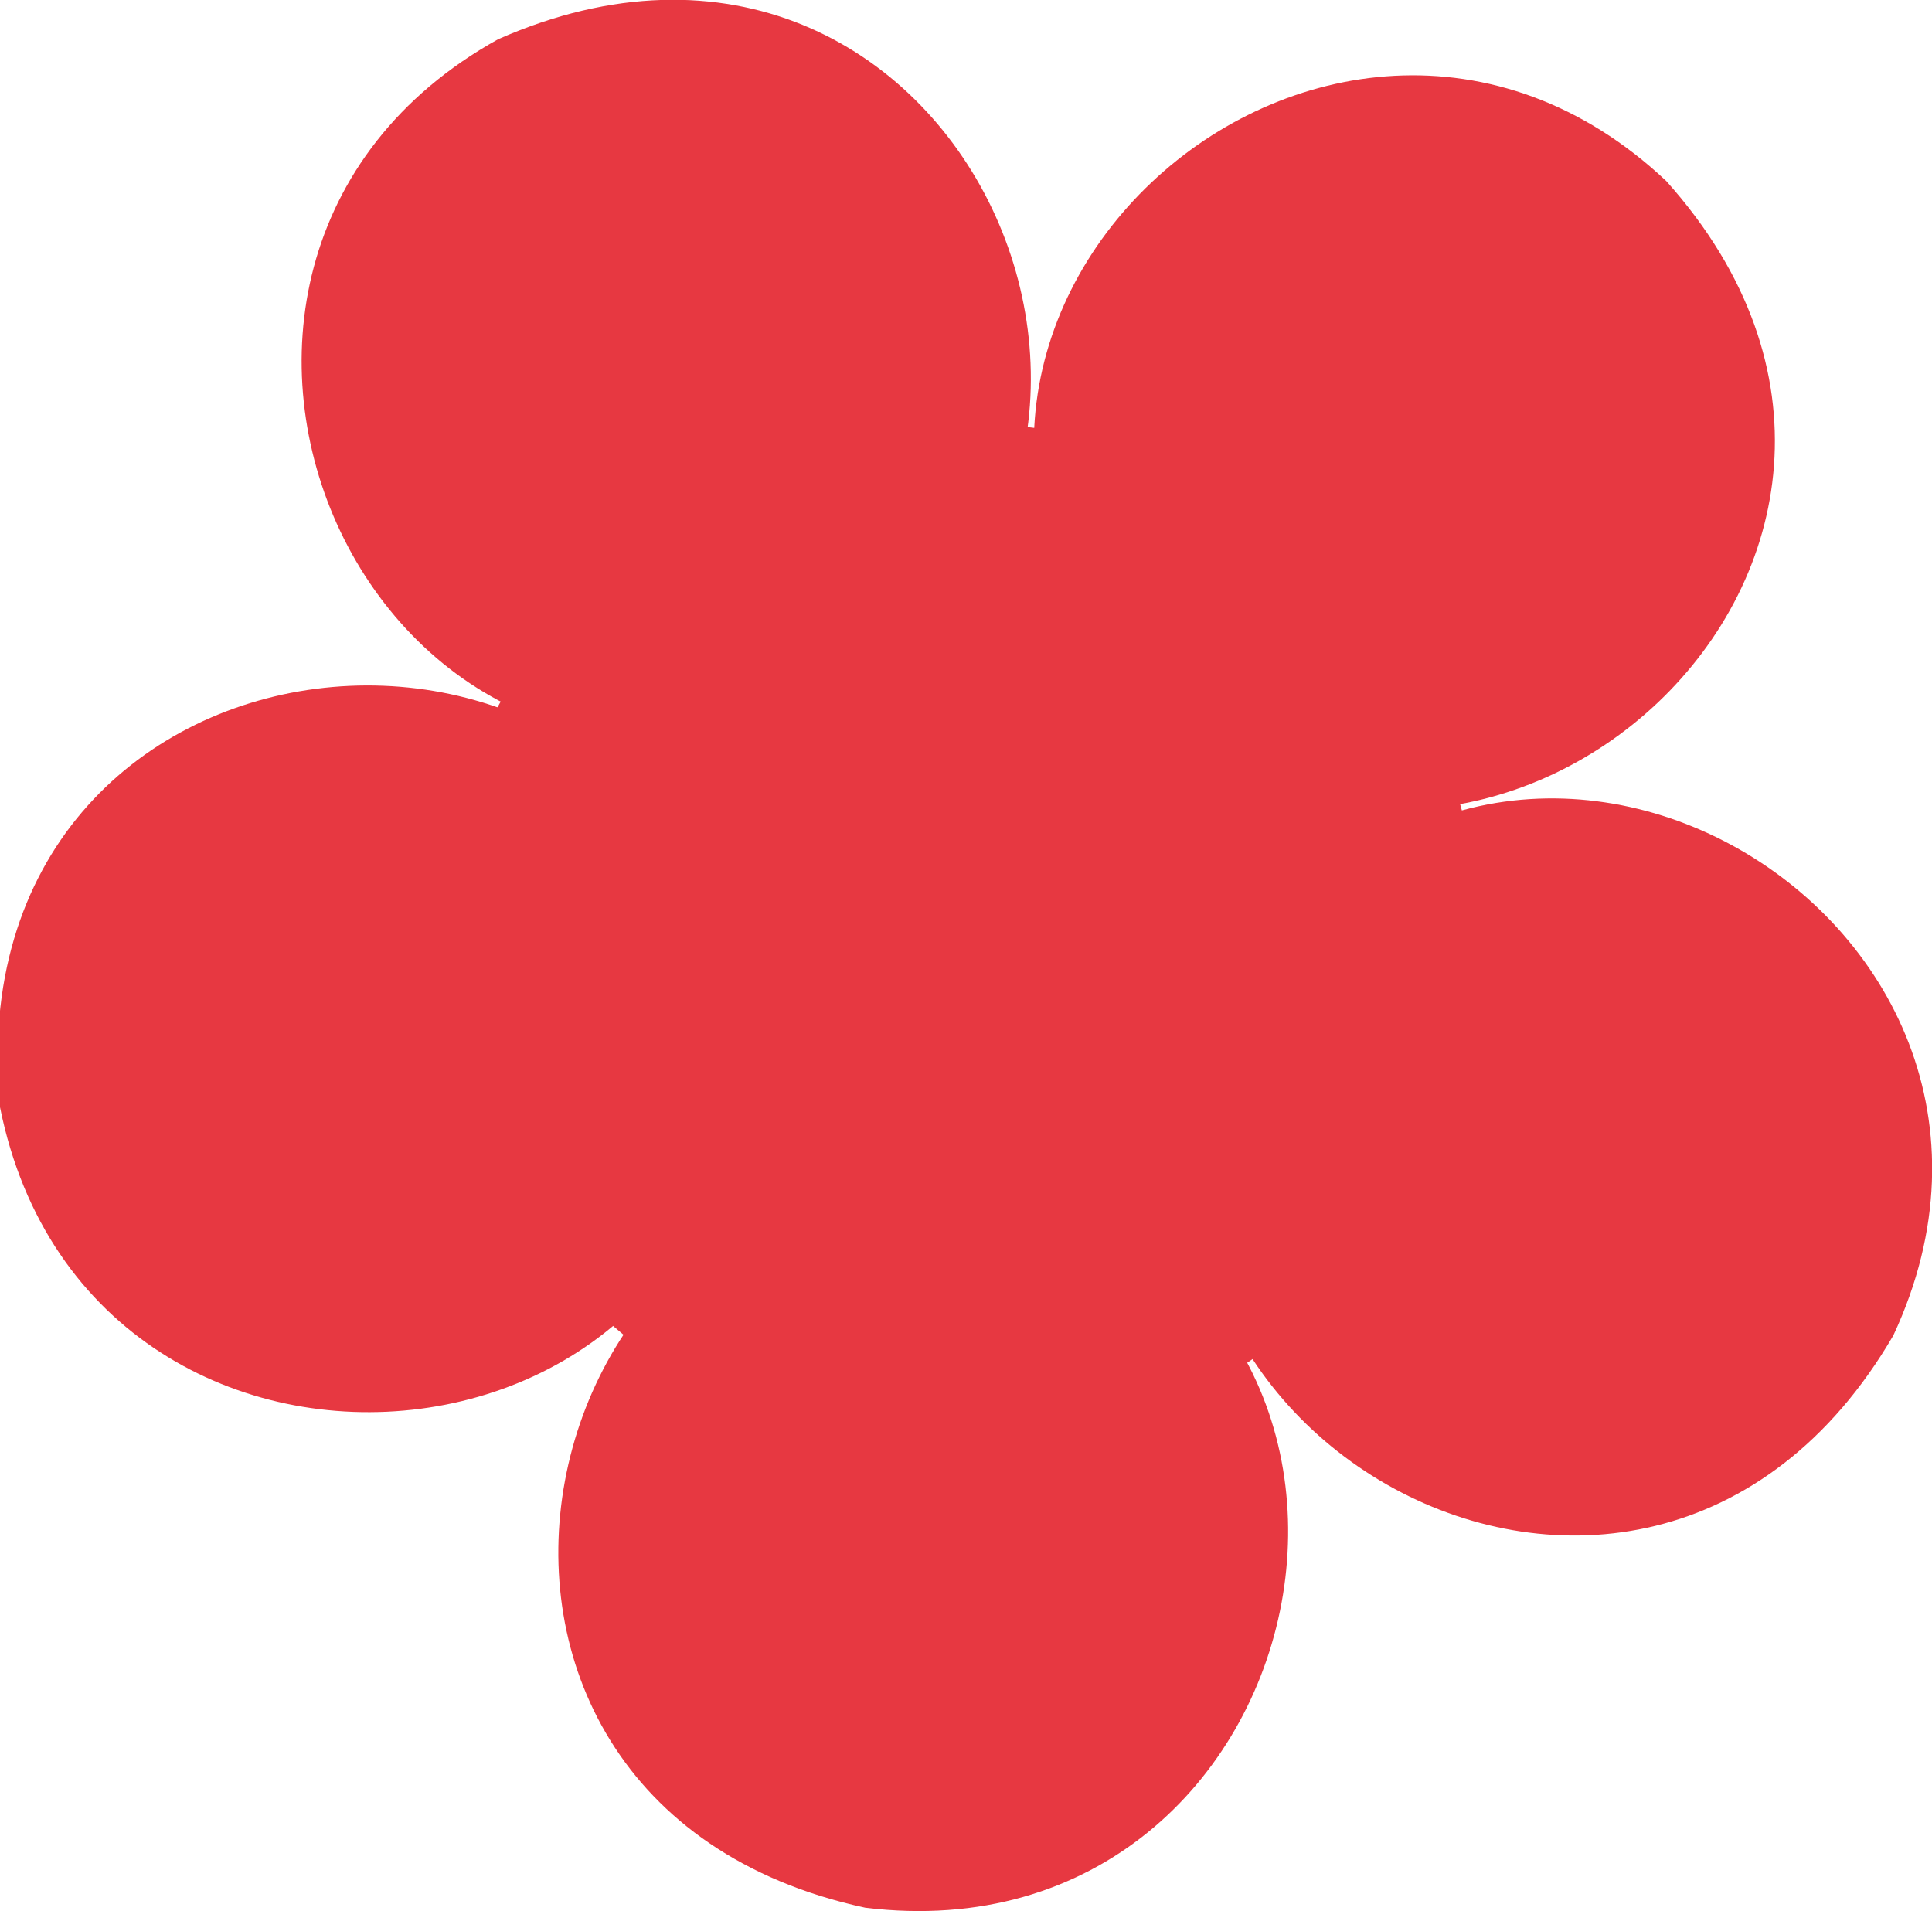 <?xml version="1.0" encoding="UTF-8"?> <svg xmlns="http://www.w3.org/2000/svg" viewBox="0 0 32 31.66"><defs><style>.cls-1{fill:#e73841;}</style></defs><title>faviconРесурс 10</title><g id="Слой_2" data-name="Слой 2"><g id="Слой_1-2" data-name="Слой 1"><path class="cls-1" d="M18.92,11.67C13.35,5.44,22-2.27,27.6,3,33.16,9.21,24.56,16.93,18.92,11.67Z"></path><path class="cls-1" d="M13.82,11.59C6.18,15,1.5,4.4,8.25.65,15.89-2.72,20.57,7.85,13.82,11.59Z"></path><path class="cls-1" d="M12.17,16.42C13,24.73,1.52,25.91,0,18.34-.8,10,10.69,8.84,12.17,16.42Z"></path><path class="cls-1" d="M16.25,19.48C24.41,21.24,22,32.54,14.33,31.6,6.17,29.84,8.59,18.54,16.25,19.48Z"></path><path class="cls-1" d="M20.42,16.54c4.2-7.21,14.2-1.42,10.94,5.58C27.16,29.33,17.16,23.54,20.42,16.54Z"></path><path class="cls-1" d="M9.81,21.65C1.9,12.65,14.22,2.13,22,9.5,29.86,18.5,17.54,29,9.81,21.65Z"></path></g></g></svg> 